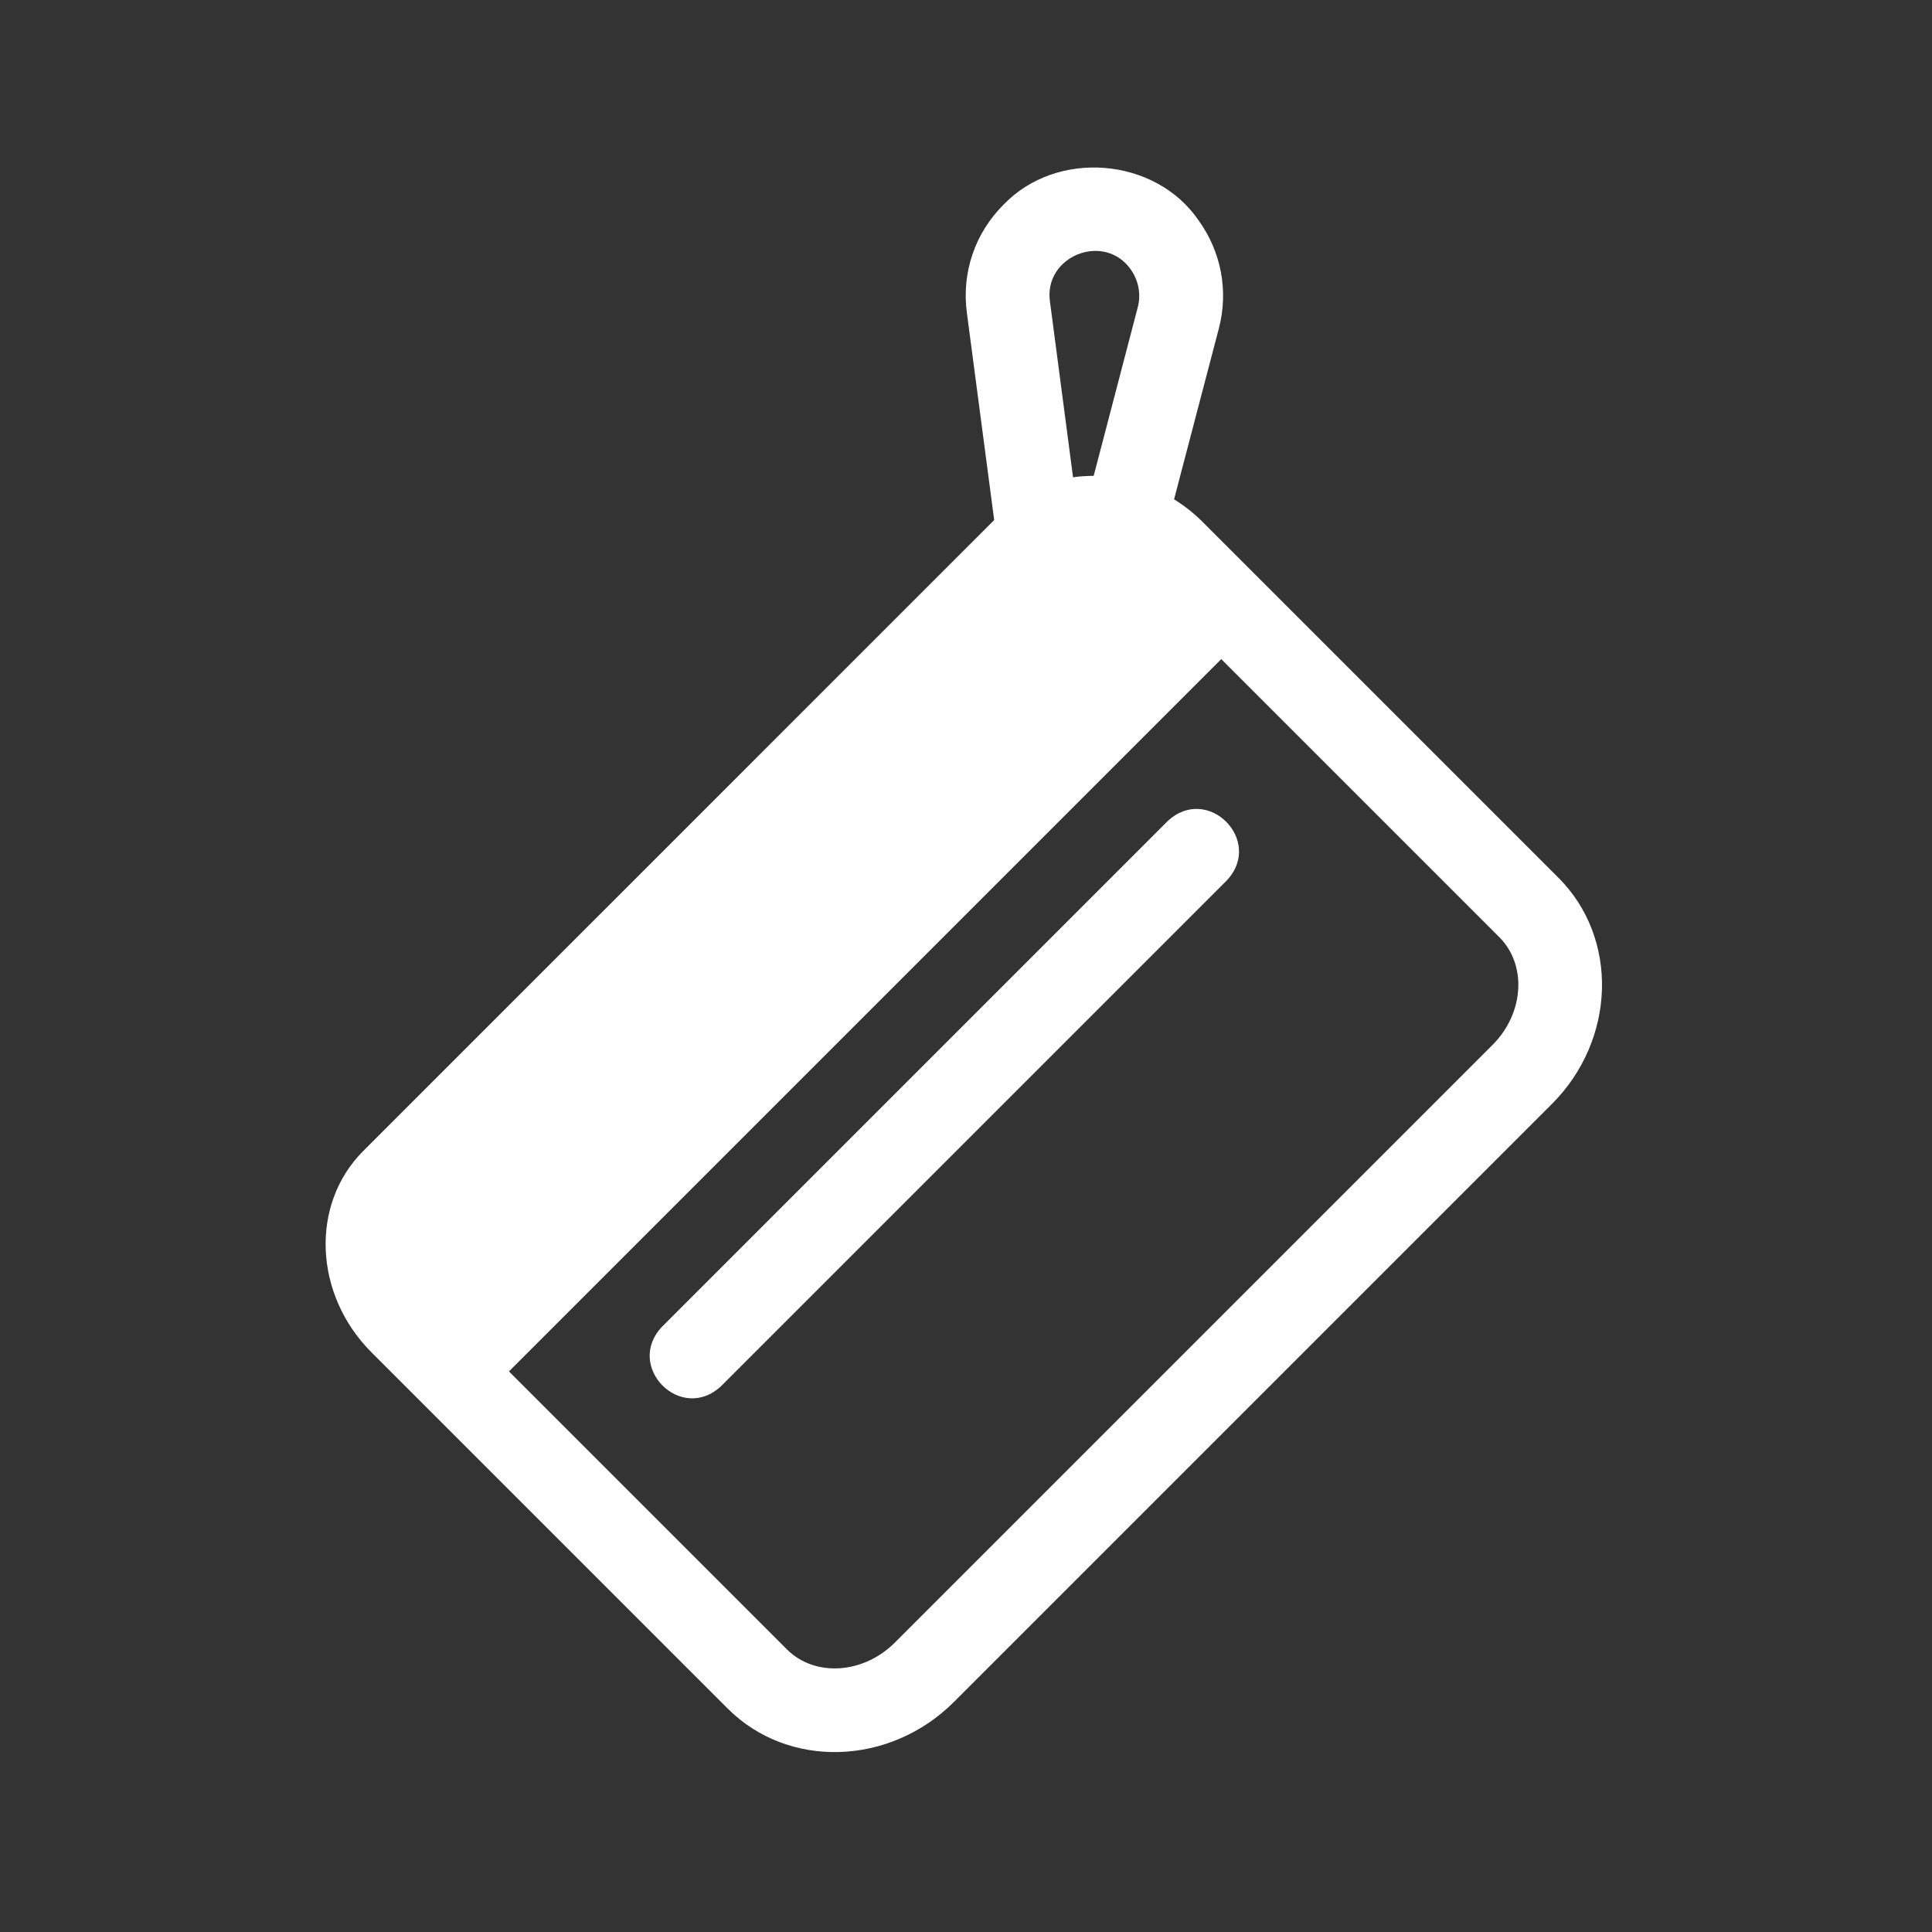 <?xml version="1.0" encoding="UTF-8"?> <svg xmlns="http://www.w3.org/2000/svg" id="Layer_1" data-name="Layer 1" viewBox="0 0 512 512"><rect x="0" y="0" width="512" height="512" fill="#333333" stroke="none"/><defs><style> .cls-1 { fill: #fff; } </style></defs><path class="cls-1" d="M309.35,217.69l-133.87,133.87c-10.07,10.57,5.05,25.81,15.7,15.7,0,0,133.87-133.87,133.87-133.87,10.06-10.56-5.05-25.82-15.7-15.7Z"></path><path class="cls-1" d="M265.9,54.29c-7.53,7.53-11.07,17.92-9.68,28.52l7.25,55.02L96.26,305.03c-14.1,14.1-13.13,38.04,2.2,53.37l94.4,94.4c16.04,16.04,42.96,15.23,59.99-1.81l158.39-158.39c17.03-17.03,17.82-43.93,1.78-59.97l-94.4-94.4c-2.33-2.33-4.84-4.26-7.48-5.91l11.88-45.31c2.59-9.92,.6-20.33-5.39-28.62-11.51-16.8-37.65-18.86-51.72-4.11Zm131.42,194.05c7.38,7.38,6.59,20.2-1.78,28.57l-158.39,158.39c-8.37,8.37-21.22,9.18-28.6,1.81l-73.67-73.67,188.77-188.77,73.67,73.67Zm-97.67-176.94c2.07,2.9,2.77,6.54,1.88,9.99l-11.69,44.71c-1.86,.03-3.66,.1-5.47,.39l-6.12-46.57c-1.73-12.09,14.39-18.47,21.4-8.53Z"></path></svg> 